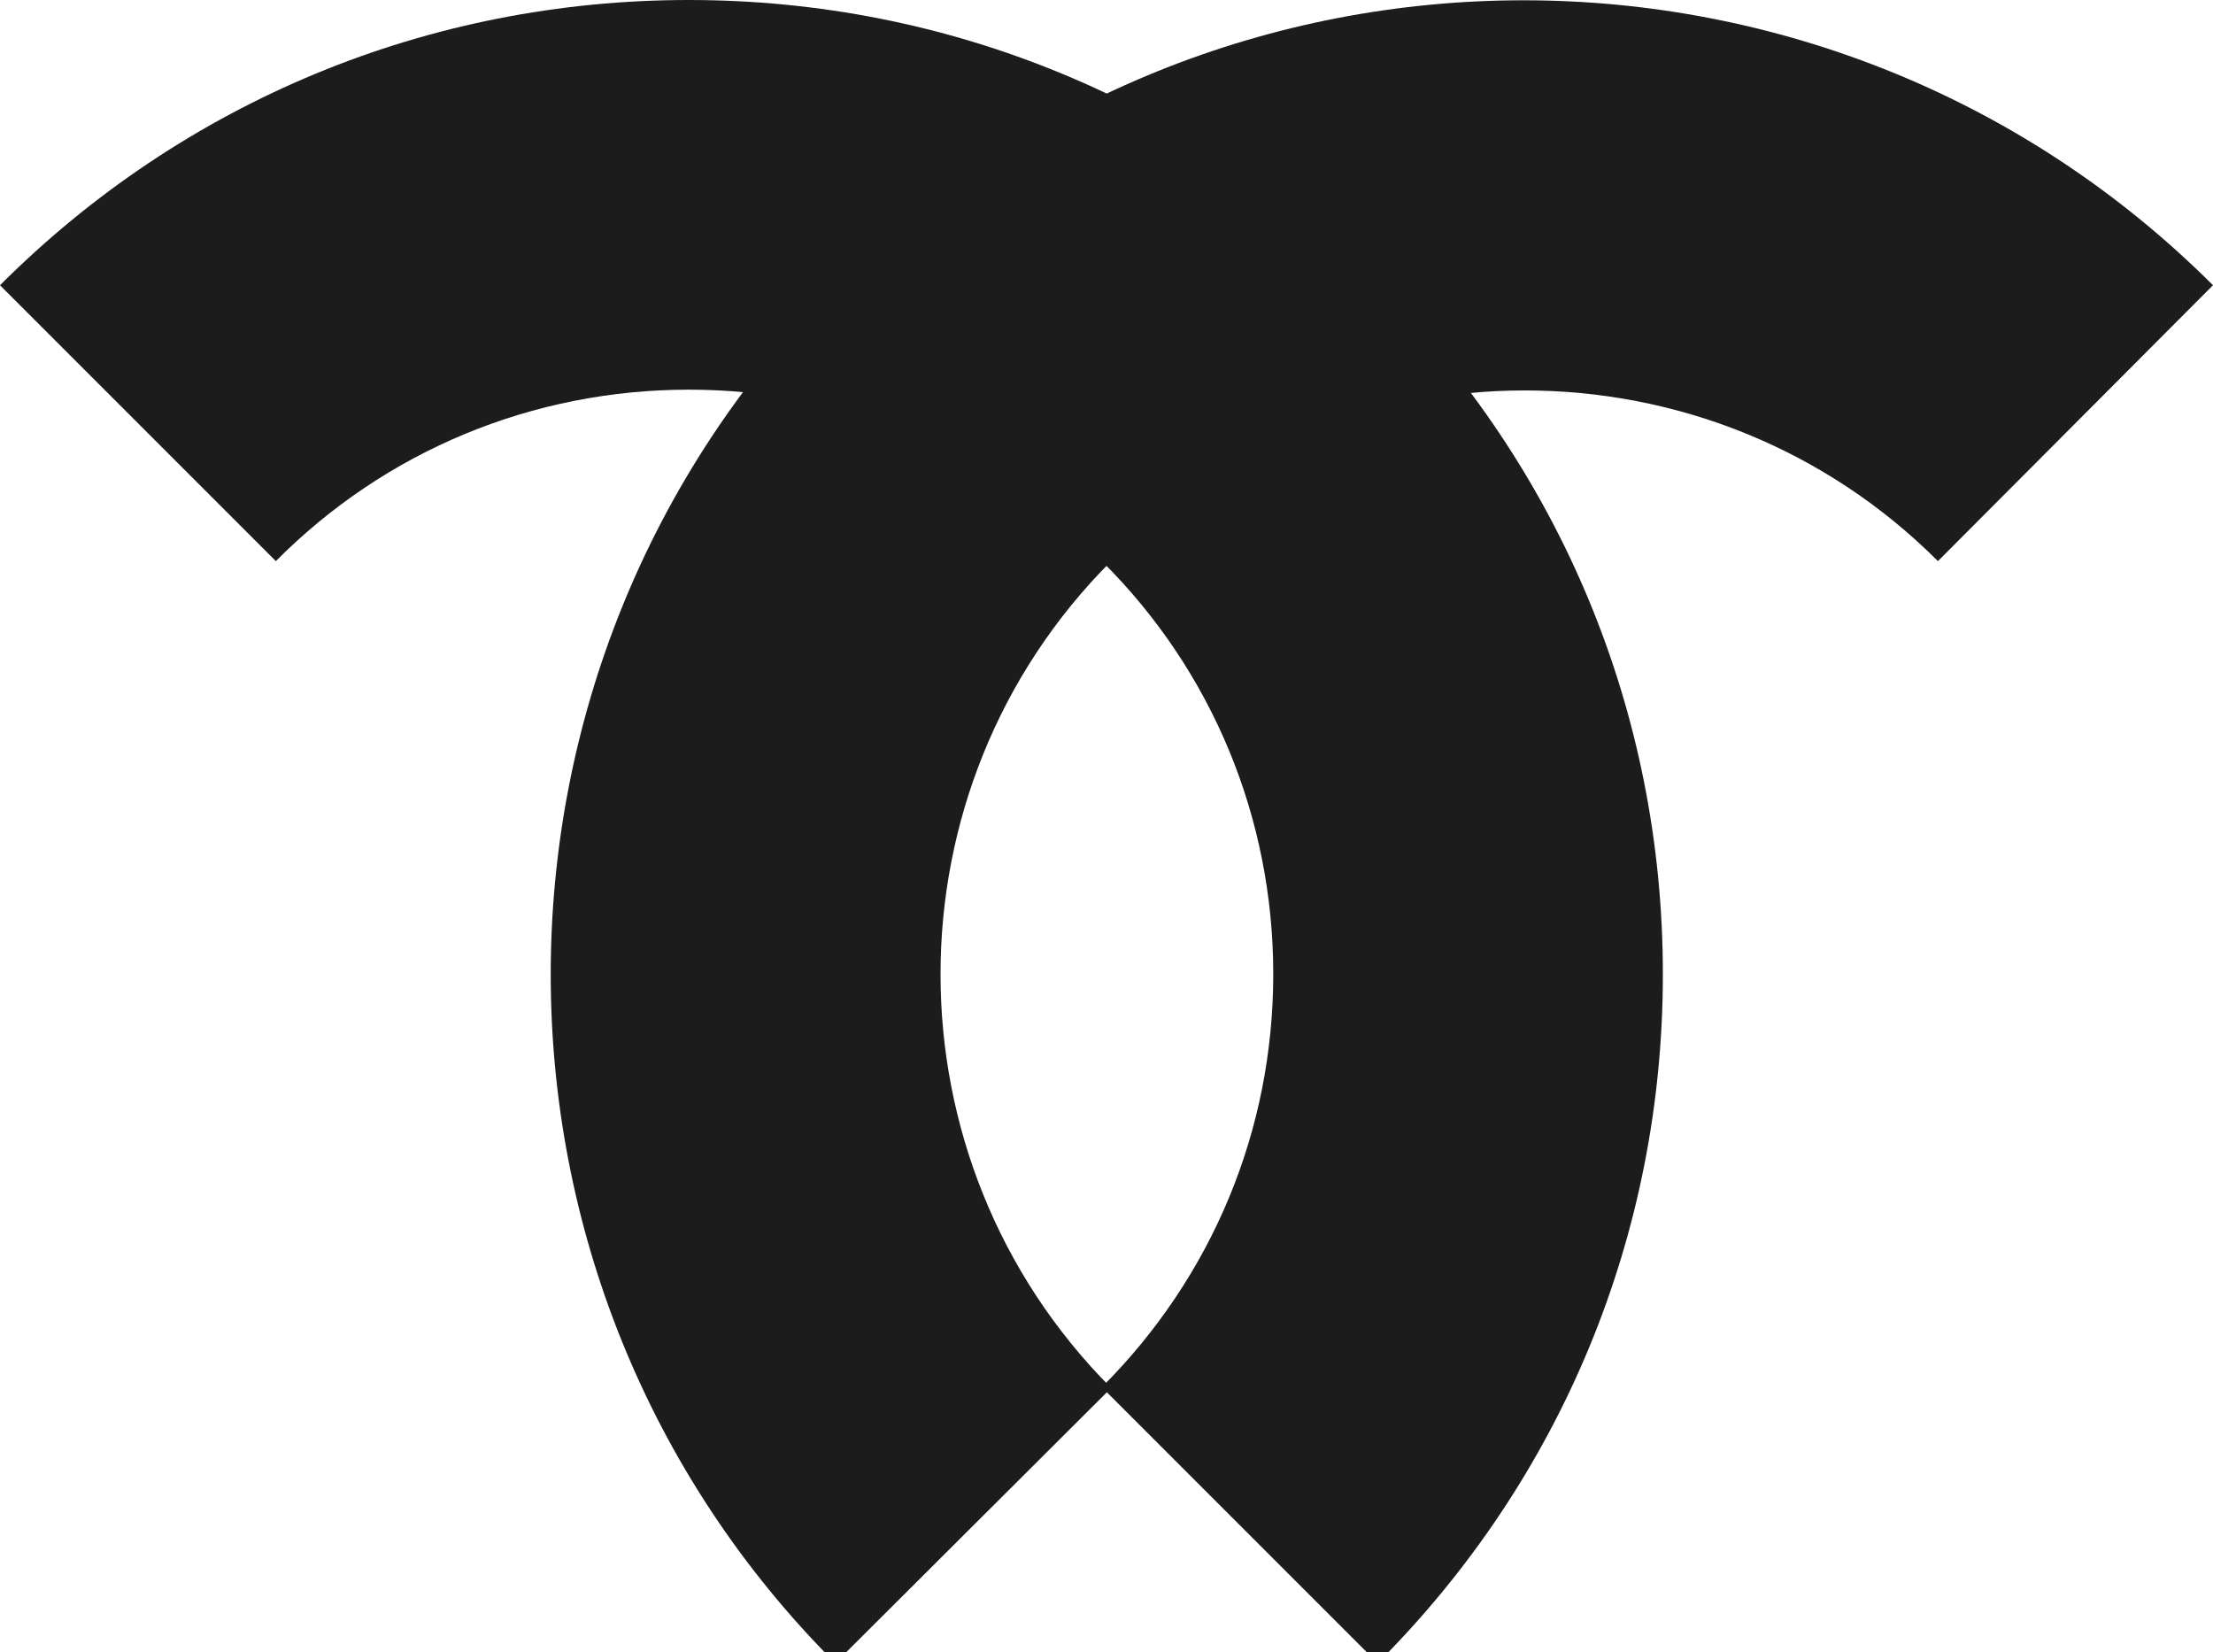 <?xml version="1.0" encoding="utf-8"?>
<!-- Generator: Adobe Illustrator 25.2.3, SVG Export Plug-In . SVG Version: 6.00 Build 0)  -->
<svg version="1.1" id="レイヤー_1" xmlns="http://www.w3.org/2000/svg" xmlns:xlink="http://www.w3.org/1999/xlink" x="0px"
	 y="0px" viewBox="0 0 284 212" style="enable-background:new 0 0 284 212;" xml:space="preserve">
<style type="text/css">
	.st0{fill:#1C1C1C;}
</style>
<desc>Emblem of Kobe, Hyogo</desc>
<g id="a">
	<path class="st0" d="M176.8,213.4L141.4,178c14.2-14.2,22-33,22-53s-7.8-38.9-22-53c-14.2-14.2-33-22-53-22s-38.9,7.8-53,22L0,36.6
		C23.6,13,55,0,88.4,0s64.8,13,88.4,36.6s36.6,55,36.6,88.4S200.4,189.8,176.8,213.4z"/>
</g>
<g transform="scale(-1,1)">
	<g id="a_1_">
		<path class="st0" d="M-142.6,178.1c29.2-29.3,29.2-76.9,0-106.1c-29.3-29.2-76.9-29.2-106.1,0L-284,36.6
			c48.8-48.7,128.1-48.8,176.8,0s48.7,128.1,0,176.8L-142.6,178.1z"/>
	</g>
</g>
</svg>
